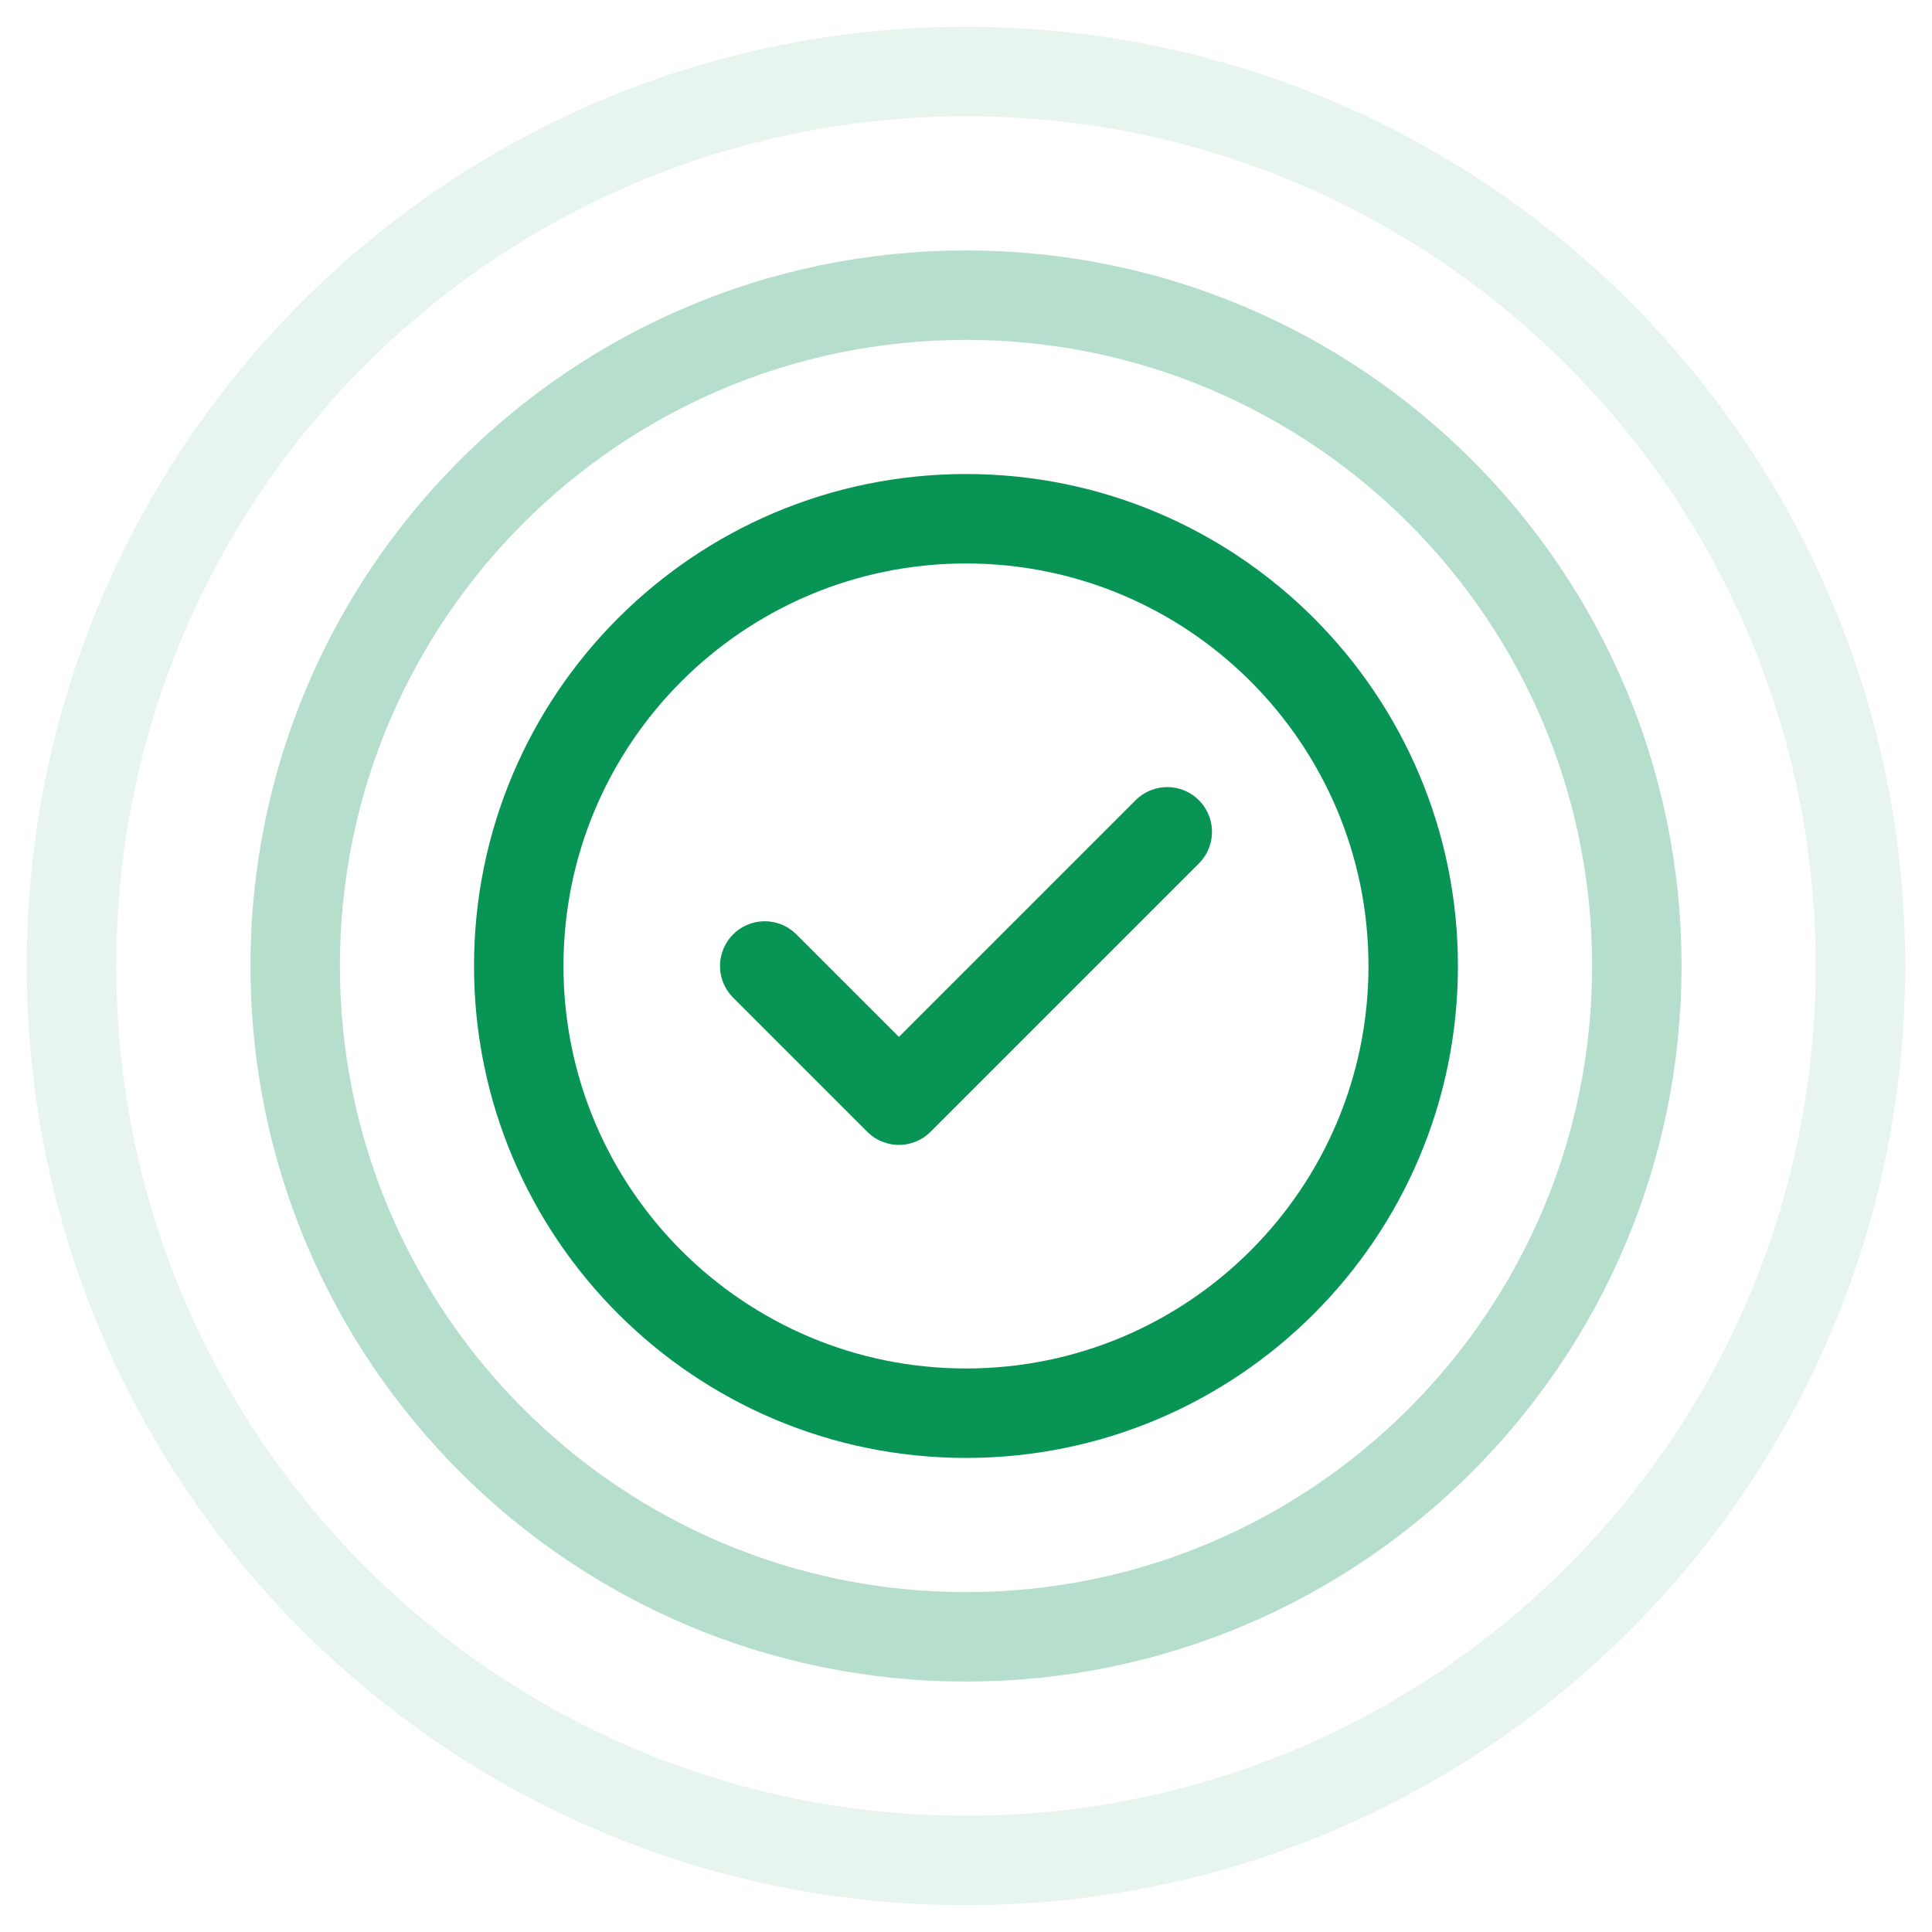 <svg width="36" height="36" viewBox="0 0 36 36" fill="none" xmlns="http://www.w3.org/2000/svg">
<g opacity="0.3">
<path d="M5.5 18C5.5 11.096 11.096 5.5 18 5.5C24.903 5.5 30.5 11.096 30.5 18C30.5 24.903 24.903 30.5 18 30.5C11.096 30.5 5.5 24.903 5.5 18Z" stroke="#079455" stroke-width="1.667"/>
</g>
<g opacity="0.1">
<path d="M1.333 18C1.333 8.795 8.795 1.333 18 1.333C27.205 1.333 34.667 8.795 34.667 18C34.667 27.205 27.205 34.667 18 34.667C8.795 34.667 1.333 27.205 1.333 18Z" stroke="#079455" stroke-width="1.667"/>
</g>
<g clip-path="url(#clip0_6896_463)">
<path d="M14.25 18L16.75 20.5L21.75 15.5M26.333 18C26.333 22.602 22.602 26.333 18 26.333C13.398 26.333 9.666 22.602 9.666 18C9.666 13.398 13.398 9.666 18 9.666C22.602 9.666 26.333 13.398 26.333 18Z" stroke="#079455" stroke-width="1.667" stroke-linecap="round" stroke-linejoin="round"/>
</g>
<defs>
<clipPath id="clip0_6896_463">
<rect width="20" height="20" fill="white" transform="translate(8 8)"/>
</clipPath>
</defs>
</svg>
